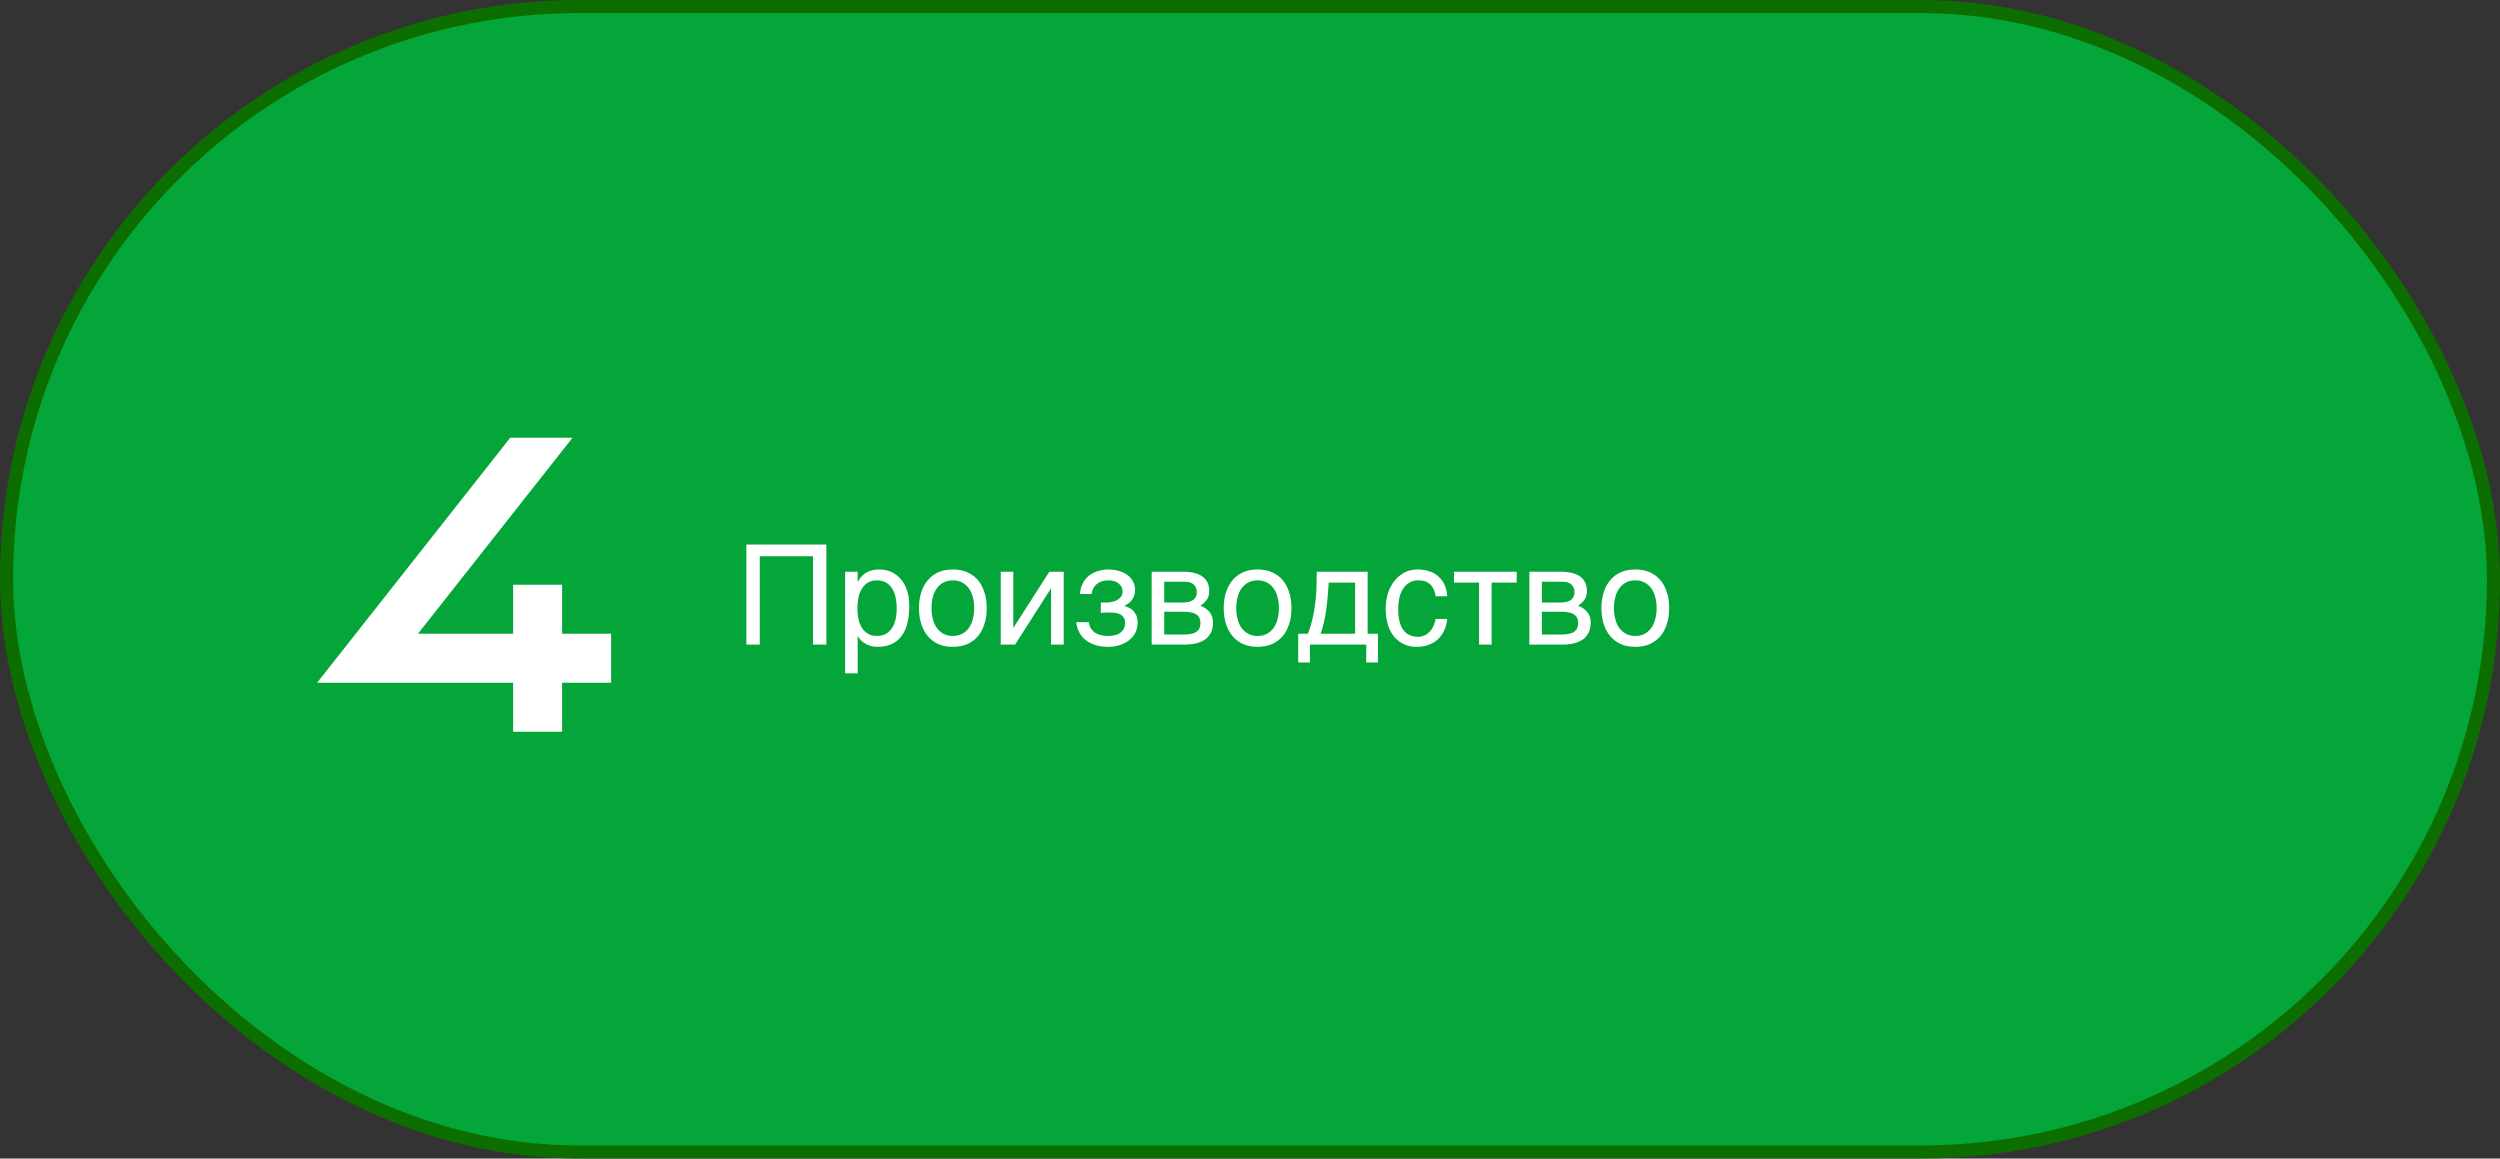 <?xml version="1.0" encoding="UTF-8"?> <svg xmlns="http://www.w3.org/2000/svg" width="574" height="266" viewBox="0 0 574 266" fill="none"><rect x="0" y="0" width="574" height="266" fill="#333333" stroke="none"/><rect x="1.5" y="1.5" width="571" height="263" rx="131.5" fill="#04A63A"></rect><rect x="1.5" y="1.5" width="571" height="263" rx="131.5" stroke="#0D6E00" stroke-width="3"></rect><path d="M129.062 145.5H140.312V156.75H129.062V168H117.812V156.75H72.812L117.156 100.5H131.453L95.969 145.5H117.812V134.25H129.062V145.5Z" fill="white"></path><path d="M189.736 148H186.664V127.712H174.44V148H171.368V125.024H189.736V148ZM196.926 133.568H196.99C197.182 133.184 197.406 132.8 197.694 132.48C197.982 132.128 198.334 131.84 198.75 131.552C199.134 131.328 199.582 131.104 200.126 130.976C200.638 130.816 201.246 130.752 201.918 130.752C202.814 130.752 203.678 130.912 204.51 131.264C205.342 131.616 206.046 132.128 206.686 132.8C207.326 133.504 207.838 134.368 208.19 135.392C208.574 136.448 208.766 137.632 208.766 139.008C208.766 140.736 208.606 142.176 208.254 143.392C207.902 144.608 207.422 145.568 206.75 146.336C206.11 147.104 205.342 147.648 204.446 148C203.518 148.352 202.526 148.512 201.406 148.512C200.862 148.512 200.35 148.448 199.87 148.288C199.39 148.16 198.942 147.968 198.59 147.712C198.174 147.488 197.854 147.232 197.598 146.944C197.342 146.656 197.118 146.368 196.99 146.112H196.926V154.592H194.046V131.264H196.926V133.568ZM196.862 139.712C196.862 140.64 196.958 141.44 197.118 142.208C197.31 142.976 197.566 143.648 197.95 144.224C198.302 144.768 198.782 145.216 199.358 145.536C199.902 145.856 200.542 146.016 201.31 146.016C202.11 146.016 202.782 145.856 203.39 145.536C203.966 145.216 204.414 144.768 204.798 144.224C205.182 143.648 205.438 142.976 205.63 142.208C205.79 141.44 205.886 140.64 205.886 139.712C205.886 138.752 205.79 137.92 205.63 137.12C205.438 136.32 205.182 135.648 204.798 135.072C204.414 134.496 203.966 134.048 203.39 133.728C202.782 133.408 202.11 133.248 201.31 133.248C200.542 133.248 199.902 133.408 199.358 133.728C198.782 134.048 198.302 134.496 197.95 135.072C197.566 135.648 197.31 136.32 197.118 137.12C196.958 137.92 196.862 138.752 196.862 139.712ZM226.547 139.616C226.547 140.992 226.387 142.208 226.003 143.328C225.651 144.416 225.171 145.344 224.499 146.112C223.827 146.88 222.995 147.488 222.035 147.904C221.075 148.32 219.987 148.512 218.771 148.512C217.555 148.512 216.467 148.32 215.507 147.904C214.547 147.488 213.747 146.88 213.075 146.112C212.403 145.344 211.891 144.416 211.539 143.328C211.187 142.208 210.995 140.992 210.995 139.616C210.995 138.24 211.187 137.024 211.539 135.936C211.891 134.848 212.403 133.92 213.075 133.152C213.747 132.384 214.547 131.776 215.507 131.36C216.467 130.944 217.555 130.752 218.771 130.752C219.987 130.752 221.075 130.944 222.035 131.36C222.995 131.776 223.827 132.384 224.499 133.152C225.171 133.92 225.651 134.848 226.003 135.936C226.387 137.024 226.547 138.24 226.547 139.616ZM223.667 139.616C223.667 138.688 223.571 137.824 223.347 137.056C223.155 136.288 222.835 135.616 222.419 135.04C222.003 134.496 221.491 134.048 220.883 133.728C220.275 133.408 219.571 133.248 218.771 133.248C217.971 133.248 217.267 133.408 216.659 133.728C216.051 134.048 215.539 134.496 215.123 135.04C214.707 135.616 214.387 136.288 214.195 137.056C213.971 137.824 213.875 138.688 213.875 139.616C213.875 140.544 213.971 141.408 214.195 142.176C214.387 142.976 214.707 143.648 215.123 144.224C215.539 144.768 216.051 145.216 216.659 145.536C217.267 145.856 217.971 146.016 218.771 146.016C219.571 146.016 220.275 145.856 220.883 145.536C221.491 145.216 222.003 144.768 222.419 144.224C222.835 143.648 223.155 142.976 223.347 142.176C223.571 141.408 223.667 140.544 223.667 139.616ZM232.648 144.096H232.712L240.936 131.264H244.232V148H241.32V135.168H241.256L233.064 148H229.768V131.264H232.648V144.096ZM254.217 138.336C254.601 138.336 254.985 138.272 255.401 138.176C255.817 138.08 256.201 137.952 256.553 137.728C256.905 137.536 257.161 137.28 257.417 136.96C257.641 136.64 257.737 136.224 257.737 135.776C257.737 135.456 257.673 135.136 257.545 134.816C257.385 134.528 257.161 134.24 256.905 134.016C256.617 133.76 256.297 133.6 255.849 133.44C255.433 133.312 254.953 133.248 254.409 133.248C254.121 133.248 253.769 133.312 253.385 133.376C252.969 133.44 252.585 133.6 252.233 133.824C251.817 134.048 251.497 134.368 251.209 134.784C250.921 135.2 250.697 135.744 250.633 136.384H247.945C248.009 135.648 248.169 134.976 248.393 134.4C248.617 133.856 248.905 133.344 249.257 132.928C249.609 132.512 249.993 132.16 250.409 131.904C250.857 131.616 251.305 131.392 251.753 131.232C252.233 131.04 252.681 130.944 253.161 130.848C253.641 130.784 254.089 130.752 254.505 130.752C255.241 130.752 255.977 130.848 256.713 131.04C257.449 131.232 258.121 131.52 258.697 131.904C259.273 132.288 259.721 132.8 260.073 133.376C260.425 133.984 260.617 134.656 260.617 135.456C260.617 136 260.521 136.416 260.393 136.8C260.265 137.216 260.073 137.536 259.817 137.856C259.593 138.144 259.337 138.368 259.017 138.592C258.729 138.784 258.441 138.944 258.185 139.104V139.168C258.473 139.232 258.793 139.328 259.145 139.488C259.497 139.648 259.817 139.872 260.137 140.16C260.425 140.48 260.681 140.864 260.905 141.312C261.097 141.792 261.193 142.336 261.193 143.008C261.193 143.968 260.969 144.768 260.585 145.44C260.201 146.144 259.657 146.688 259.017 147.168C258.377 147.616 257.641 147.968 256.841 148.192C256.009 148.416 255.209 148.512 254.377 148.512C253.321 148.512 252.361 148.384 251.497 148.096C250.633 147.84 249.897 147.456 249.257 146.944C248.649 146.464 248.137 145.856 247.785 145.152C247.401 144.448 247.177 143.68 247.113 142.848H249.993C250.089 143.456 250.249 143.968 250.536 144.384C250.825 144.768 251.145 145.12 251.561 145.344C251.945 145.568 252.393 145.76 252.873 145.856C253.353 145.984 253.833 146.016 254.345 146.016C255.657 146.016 256.649 145.76 257.321 145.216C257.993 144.672 258.313 143.968 258.313 143.072C258.313 142.688 258.249 142.336 258.153 142.048C258.025 141.76 257.801 141.472 257.545 141.28C257.257 141.056 256.873 140.896 256.425 140.768C255.945 140.672 255.369 140.64 254.697 140.64H254.249C254.057 140.64 253.897 140.64 253.705 140.672H253.193L252.745 140.736V138.336H254.217ZM271.561 131.264C273.609 131.264 275.113 131.648 276.137 132.416C277.161 133.184 277.641 134.272 277.641 135.712C277.641 136.48 277.481 137.152 277.097 137.664C276.713 138.208 276.233 138.656 275.625 139.072C276.489 139.392 277.193 139.904 277.705 140.512C278.249 141.152 278.505 141.952 278.505 142.944C278.505 143.712 278.377 144.416 278.121 145.056C277.833 145.664 277.449 146.208 276.937 146.656C276.393 147.072 275.721 147.392 274.921 147.648C274.089 147.872 273.097 148 272.009 148H264.424V131.264H271.561ZM271.657 138.336C272.617 138.336 273.385 138.144 273.929 137.76C274.505 137.376 274.793 136.768 274.793 135.968C274.793 135.52 274.697 135.136 274.537 134.816C274.377 134.528 274.185 134.272 273.929 134.08C273.641 133.888 273.385 133.76 273.033 133.664C272.713 133.6 272.361 133.568 272.041 133.568H267.305V138.336H271.657ZM271.657 145.696C272.425 145.696 273.065 145.632 273.577 145.504C274.089 145.408 274.473 145.248 274.793 144.992C275.081 144.768 275.305 144.512 275.433 144.16C275.561 143.84 275.625 143.488 275.625 143.072C275.625 142.656 275.561 142.304 275.433 141.984C275.305 141.632 275.081 141.376 274.793 141.152C274.473 140.928 274.089 140.736 273.577 140.64C273.065 140.512 272.425 140.448 271.657 140.448H267.305V145.696H271.657ZM296.516 139.616C296.516 140.992 296.356 142.208 295.972 143.328C295.62 144.416 295.14 145.344 294.468 146.112C293.796 146.88 292.964 147.488 292.004 147.904C291.044 148.32 289.956 148.512 288.74 148.512C287.524 148.512 286.436 148.32 285.476 147.904C284.516 147.488 283.716 146.88 283.044 146.112C282.372 145.344 281.86 144.416 281.508 143.328C281.156 142.208 280.964 140.992 280.964 139.616C280.964 138.24 281.156 137.024 281.508 135.936C281.86 134.848 282.372 133.92 283.044 133.152C283.716 132.384 284.516 131.776 285.476 131.36C286.436 130.944 287.524 130.752 288.74 130.752C289.956 130.752 291.044 130.944 292.004 131.36C292.964 131.776 293.796 132.384 294.468 133.152C295.14 133.92 295.62 134.848 295.972 135.936C296.356 137.024 296.516 138.24 296.516 139.616ZM293.636 139.616C293.636 138.688 293.54 137.824 293.316 137.056C293.124 136.288 292.804 135.616 292.388 135.04C291.972 134.496 291.46 134.048 290.852 133.728C290.244 133.408 289.54 133.248 288.74 133.248C287.94 133.248 287.236 133.408 286.628 133.728C286.02 134.048 285.508 134.496 285.092 135.04C284.676 135.616 284.356 136.288 284.164 137.056C283.94 137.824 283.844 138.688 283.844 139.616C283.844 140.544 283.94 141.408 284.164 142.176C284.356 142.976 284.676 143.648 285.092 144.224C285.508 144.768 286.02 145.216 286.628 145.536C287.236 145.856 287.94 146.016 288.74 146.016C289.54 146.016 290.244 145.856 290.852 145.536C291.46 145.216 291.972 144.768 292.388 144.224C292.804 143.648 293.124 142.976 293.316 142.176C293.54 141.408 293.636 140.544 293.636 139.616ZM300.761 152.096H298.073V145.504H300.281C300.729 144.384 301.081 143.232 301.369 142.048C301.625 140.864 301.849 139.712 301.977 138.496C302.137 137.312 302.233 136.096 302.265 134.912C302.297 133.696 302.329 132.48 302.329 131.264H314.009V145.504H316.377V152.096H313.689V148H300.761V152.096ZM305.081 133.76C304.985 134.72 304.953 135.68 304.857 136.672C304.793 137.696 304.665 138.688 304.537 139.68C304.409 140.704 304.249 141.696 304.025 142.656C303.801 143.648 303.545 144.608 303.193 145.504H311.129V133.76H305.081ZM332.295 142.112C332.263 142.528 332.167 142.944 332.071 143.424C331.943 143.936 331.751 144.384 331.527 144.864C331.303 145.344 331.015 145.792 330.663 146.24C330.311 146.656 329.863 147.072 329.351 147.392C328.839 147.744 328.231 148 327.527 148.224C326.823 148.416 326.023 148.512 325.127 148.512C324.647 148.512 324.135 148.448 323.591 148.352C323.015 148.224 322.503 148 321.991 147.744C321.479 147.456 320.999 147.104 320.519 146.656C320.071 146.208 319.655 145.664 319.303 144.992C318.951 144.352 318.663 143.584 318.471 142.688C318.279 141.856 318.151 140.832 318.151 139.712C318.151 138.336 318.375 137.088 318.759 135.968C319.143 134.848 319.687 133.92 320.359 133.152C320.999 132.384 321.767 131.808 322.663 131.36C323.527 130.944 324.455 130.752 325.415 130.752C326.311 130.752 327.079 130.848 327.751 131.04C328.423 131.232 328.999 131.456 329.511 131.776C329.991 132.096 330.407 132.448 330.759 132.864C331.111 133.28 331.399 133.696 331.623 134.144C331.815 134.624 331.975 135.072 332.103 135.552C332.199 136 332.263 136.48 332.295 136.896H329.607C329.479 135.744 329.063 134.848 328.423 134.208C327.783 133.568 326.887 133.248 325.735 133.248C324.935 133.248 324.263 133.408 323.687 133.728C323.079 134.048 322.599 134.496 322.215 135.072C321.799 135.648 321.511 136.352 321.319 137.184C321.127 138.016 321.031 138.88 321.031 139.872C321.031 140.992 321.127 141.92 321.351 142.72C321.543 143.52 321.831 144.16 322.247 144.672C322.631 145.216 323.079 145.6 323.655 145.824C324.199 146.08 324.839 146.208 325.543 146.208C326.055 146.208 326.503 146.112 326.983 145.92C327.431 145.76 327.815 145.472 328.167 145.12C328.519 144.768 328.839 144.352 329.063 143.84C329.319 143.328 329.511 142.752 329.607 142.112H332.295ZM333.831 131.264H348.231V133.76H342.471V148H339.591V133.76H333.831V131.264ZM358.279 131.264C360.327 131.264 361.831 131.648 362.855 132.416C363.879 133.184 364.359 134.272 364.359 135.712C364.359 136.48 364.199 137.152 363.815 137.664C363.431 138.208 362.951 138.656 362.343 139.072C363.207 139.392 363.911 139.904 364.423 140.512C364.967 141.152 365.223 141.952 365.223 142.944C365.223 143.712 365.095 144.416 364.839 145.056C364.551 145.664 364.167 146.208 363.655 146.656C363.111 147.072 362.439 147.392 361.639 147.648C360.807 147.872 359.815 148 358.727 148H351.143V131.264H358.279ZM358.375 138.336C359.335 138.336 360.103 138.144 360.647 137.76C361.223 137.376 361.511 136.768 361.511 135.968C361.511 135.52 361.415 135.136 361.255 134.816C361.095 134.528 360.903 134.272 360.647 134.08C360.359 133.888 360.103 133.76 359.751 133.664C359.431 133.6 359.079 133.568 358.759 133.568H354.023V138.336H358.375ZM358.375 145.696C359.143 145.696 359.783 145.632 360.295 145.504C360.807 145.408 361.191 145.248 361.511 144.992C361.799 144.768 362.023 144.512 362.151 144.16C362.279 143.84 362.343 143.488 362.343 143.072C362.343 142.656 362.279 142.304 362.151 141.984C362.023 141.632 361.799 141.376 361.511 141.152C361.191 140.928 360.807 140.736 360.295 140.64C359.783 140.512 359.143 140.448 358.375 140.448H354.023V145.696H358.375ZM383.235 139.616C383.235 140.992 383.075 142.208 382.691 143.328C382.339 144.416 381.859 145.344 381.187 146.112C380.515 146.88 379.683 147.488 378.723 147.904C377.763 148.32 376.675 148.512 375.459 148.512C374.243 148.512 373.155 148.32 372.195 147.904C371.235 147.488 370.435 146.88 369.763 146.112C369.091 145.344 368.579 144.416 368.227 143.328C367.875 142.208 367.683 140.992 367.683 139.616C367.683 138.24 367.875 137.024 368.227 135.936C368.579 134.848 369.091 133.92 369.763 133.152C370.435 132.384 371.235 131.776 372.195 131.36C373.155 130.944 374.243 130.752 375.459 130.752C376.675 130.752 377.763 130.944 378.723 131.36C379.683 131.776 380.515 132.384 381.187 133.152C381.859 133.92 382.339 134.848 382.691 135.936C383.075 137.024 383.235 138.24 383.235 139.616ZM380.355 139.616C380.355 138.688 380.259 137.824 380.035 137.056C379.843 136.288 379.523 135.616 379.107 135.04C378.691 134.496 378.179 134.048 377.571 133.728C376.963 133.408 376.259 133.248 375.459 133.248C374.659 133.248 373.955 133.408 373.347 133.728C372.739 134.048 372.227 134.496 371.811 135.04C371.395 135.616 371.075 136.288 370.883 137.056C370.659 137.824 370.562 138.688 370.562 139.616C370.562 140.544 370.659 141.408 370.883 142.176C371.075 142.976 371.395 143.648 371.811 144.224C372.227 144.768 372.739 145.216 373.347 145.536C373.955 145.856 374.659 146.016 375.459 146.016C376.259 146.016 376.963 145.856 377.571 145.536C378.179 145.216 378.691 144.768 379.107 144.224C379.523 143.648 379.843 142.976 380.035 142.176C380.259 141.408 380.355 140.544 380.355 139.616Z" fill="white"></path></svg> 